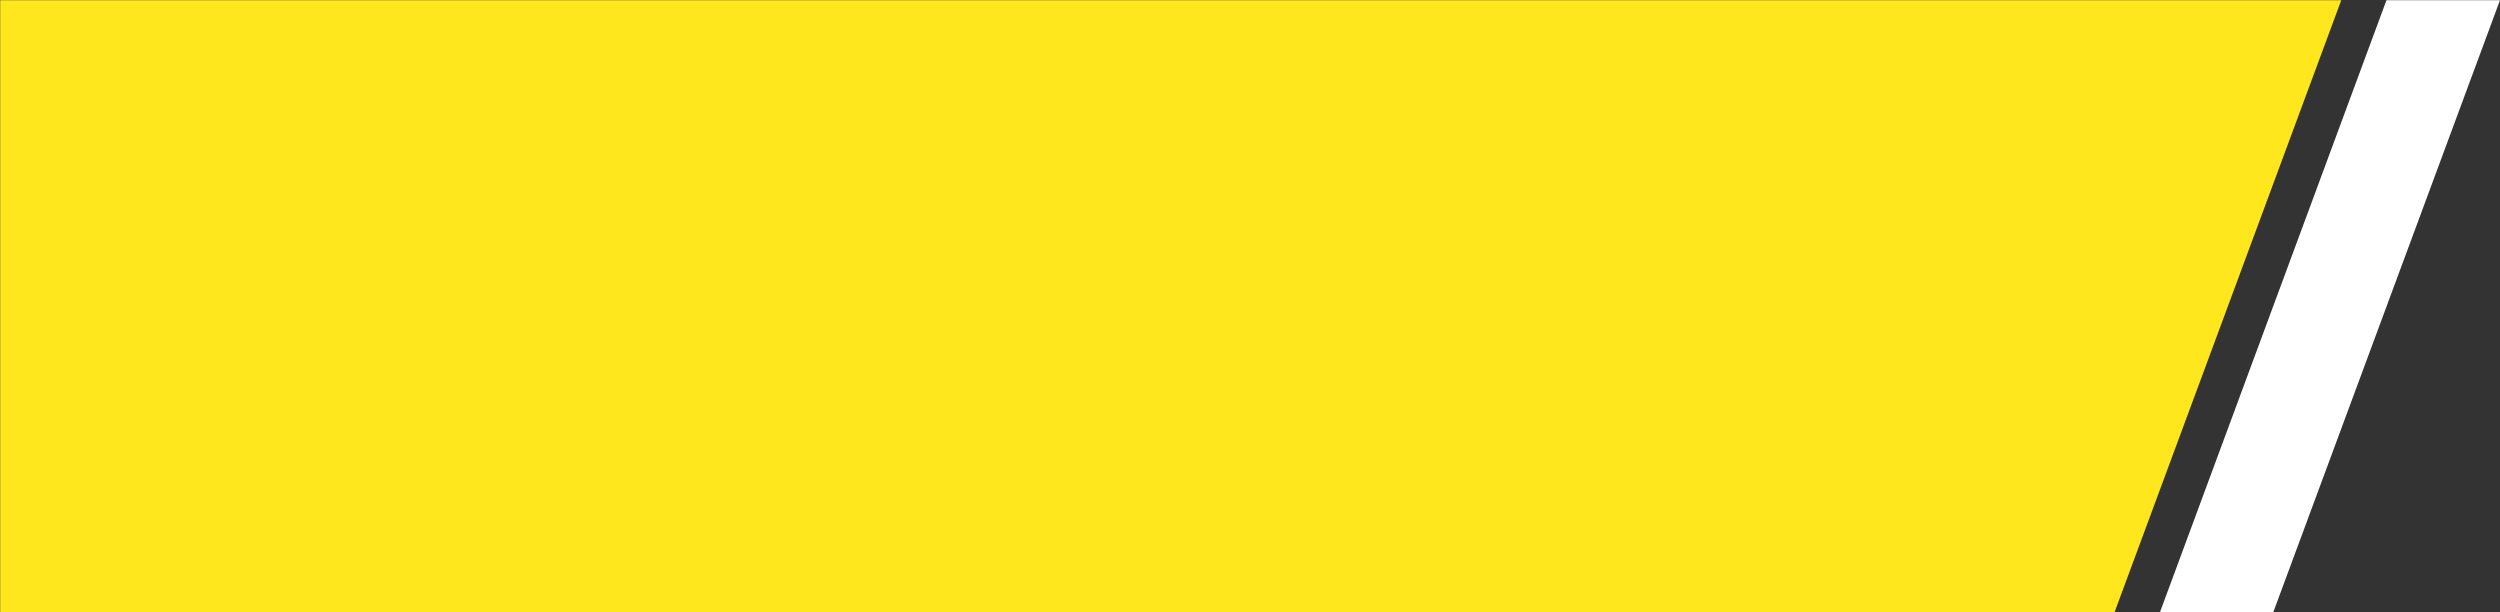 <svg id="CTA" xmlns="http://www.w3.org/2000/svg" width="498.128" height="122.022" viewBox="0 0 125.53 30.75">
  <rect x="0" y="0" width="125.53" height="30.75" fill="#333333" stroke="none"/>
<defs>
    <style>
      .cls-1 {
        fill: #ffe71e;
      }

      .cls-1, .cls-2 {
        fill-rule: evenodd;
      }

      .cls-2 {
        <!-- fill: #71B259; -->
		 fill: #FFFFFF;
      }
    </style>
  </defs>
  <g id="BTN_ontdek_meer">
    <path class="cls-1" d="M4359.67,100.353h117.55L4465.83,131.1H4359.67V100.353Z" transform="translate(-4359.66 -100.344)"/>
    <path id="Rectangle_1_copy" data-name="Rectangle 1 copy" class="cls-2" d="M4479.49,100.353h5.7L4473.8,131.1h-5.69Z" transform="translate(-4359.66 -100.344)"/>
  </g>
</svg>
